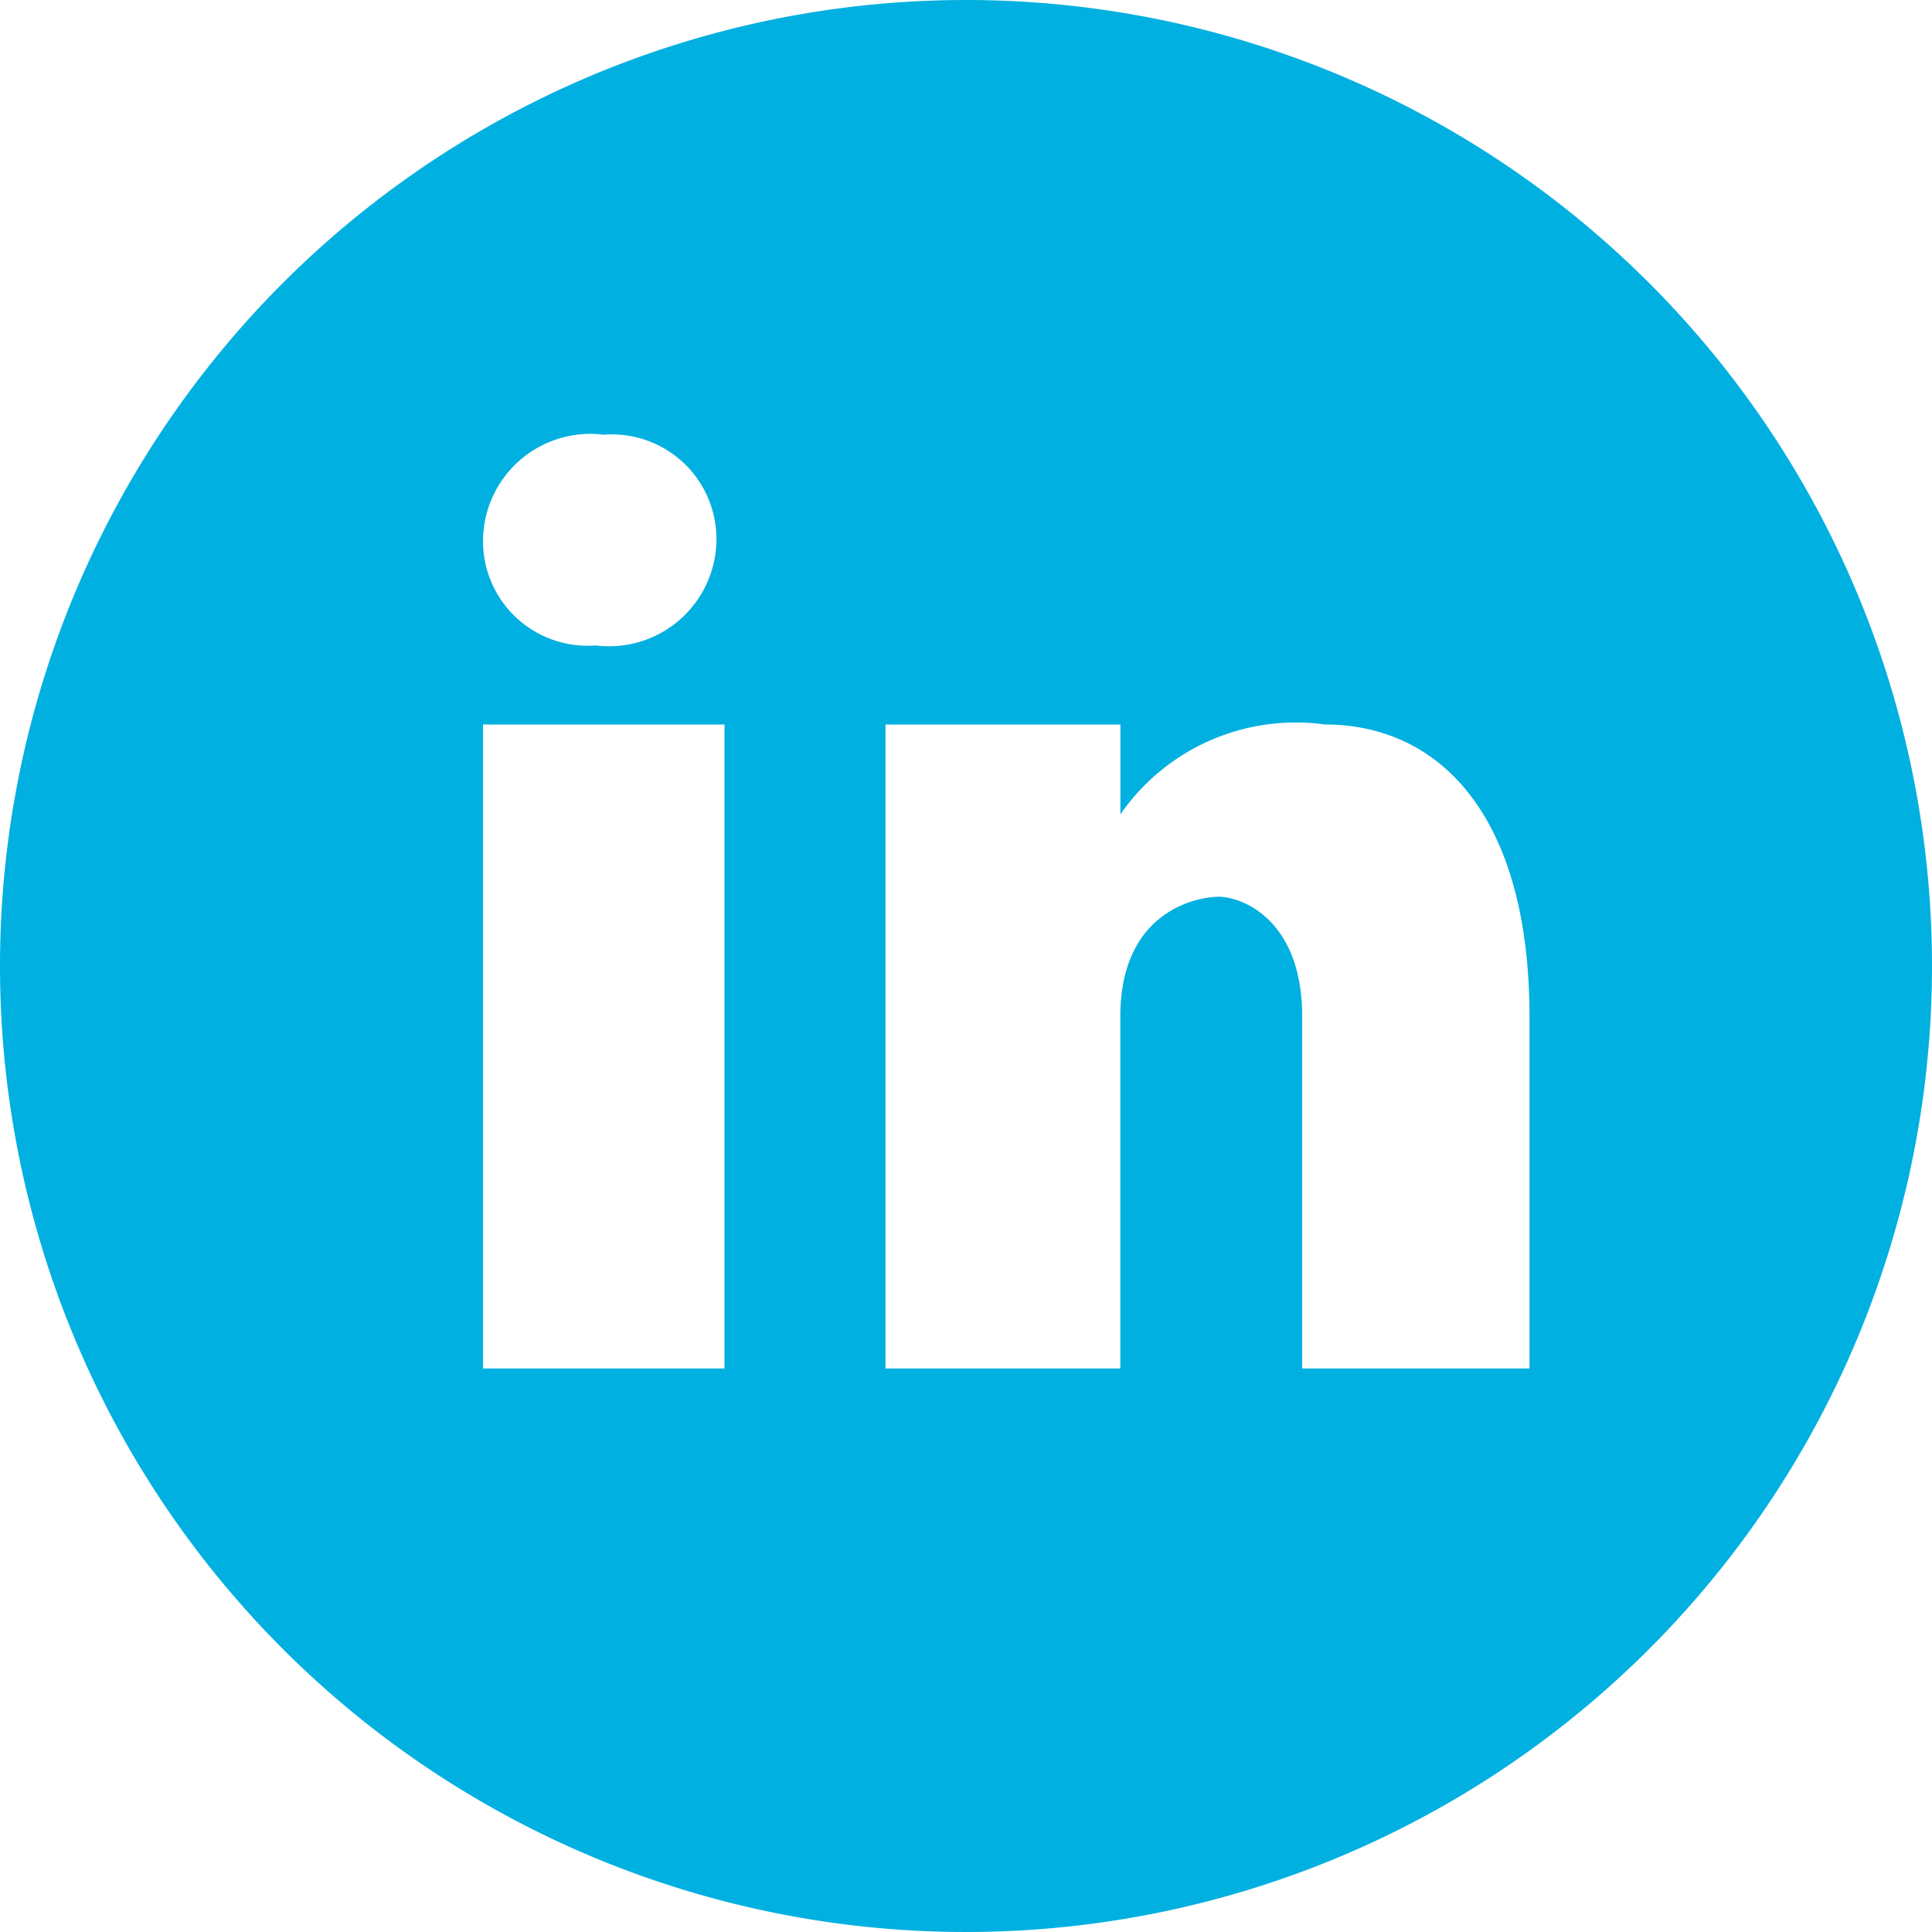 <svg xmlns="http://www.w3.org/2000/svg" width="24" height="24" viewBox="0 0 24 24">
  <g id="Groupe_1253" data-name="Groupe 1253" transform="translate(-862 -7086)">
    <path id="icons8-linkedin_2_" data-name="icons8-linkedin (2)" d="M15,3A12,12,0,1,0,27,15,12,12,0,0,0,15,3ZM10.5,8.4a1.3,1.3,0,0,1,1.4,1.309,1.334,1.334,0,0,1-1.5,1.309A1.3,1.3,0,0,1,9,9.712,1.334,1.334,0,0,1,10.5,8.4ZM12,20H9V12h3Zm10,0H19.176V15.628c0-1.209-.753-1.488-1.035-1.488s-1.224.186-1.224,1.488V20H14V12h2.918v1.116A2.65,2.65,0,0,1,19.459,12C20.871,12,22,13.116,22,15.628Z" transform="translate(859 7083)" fill="#00b0e0"/>
  </g>
</svg>
